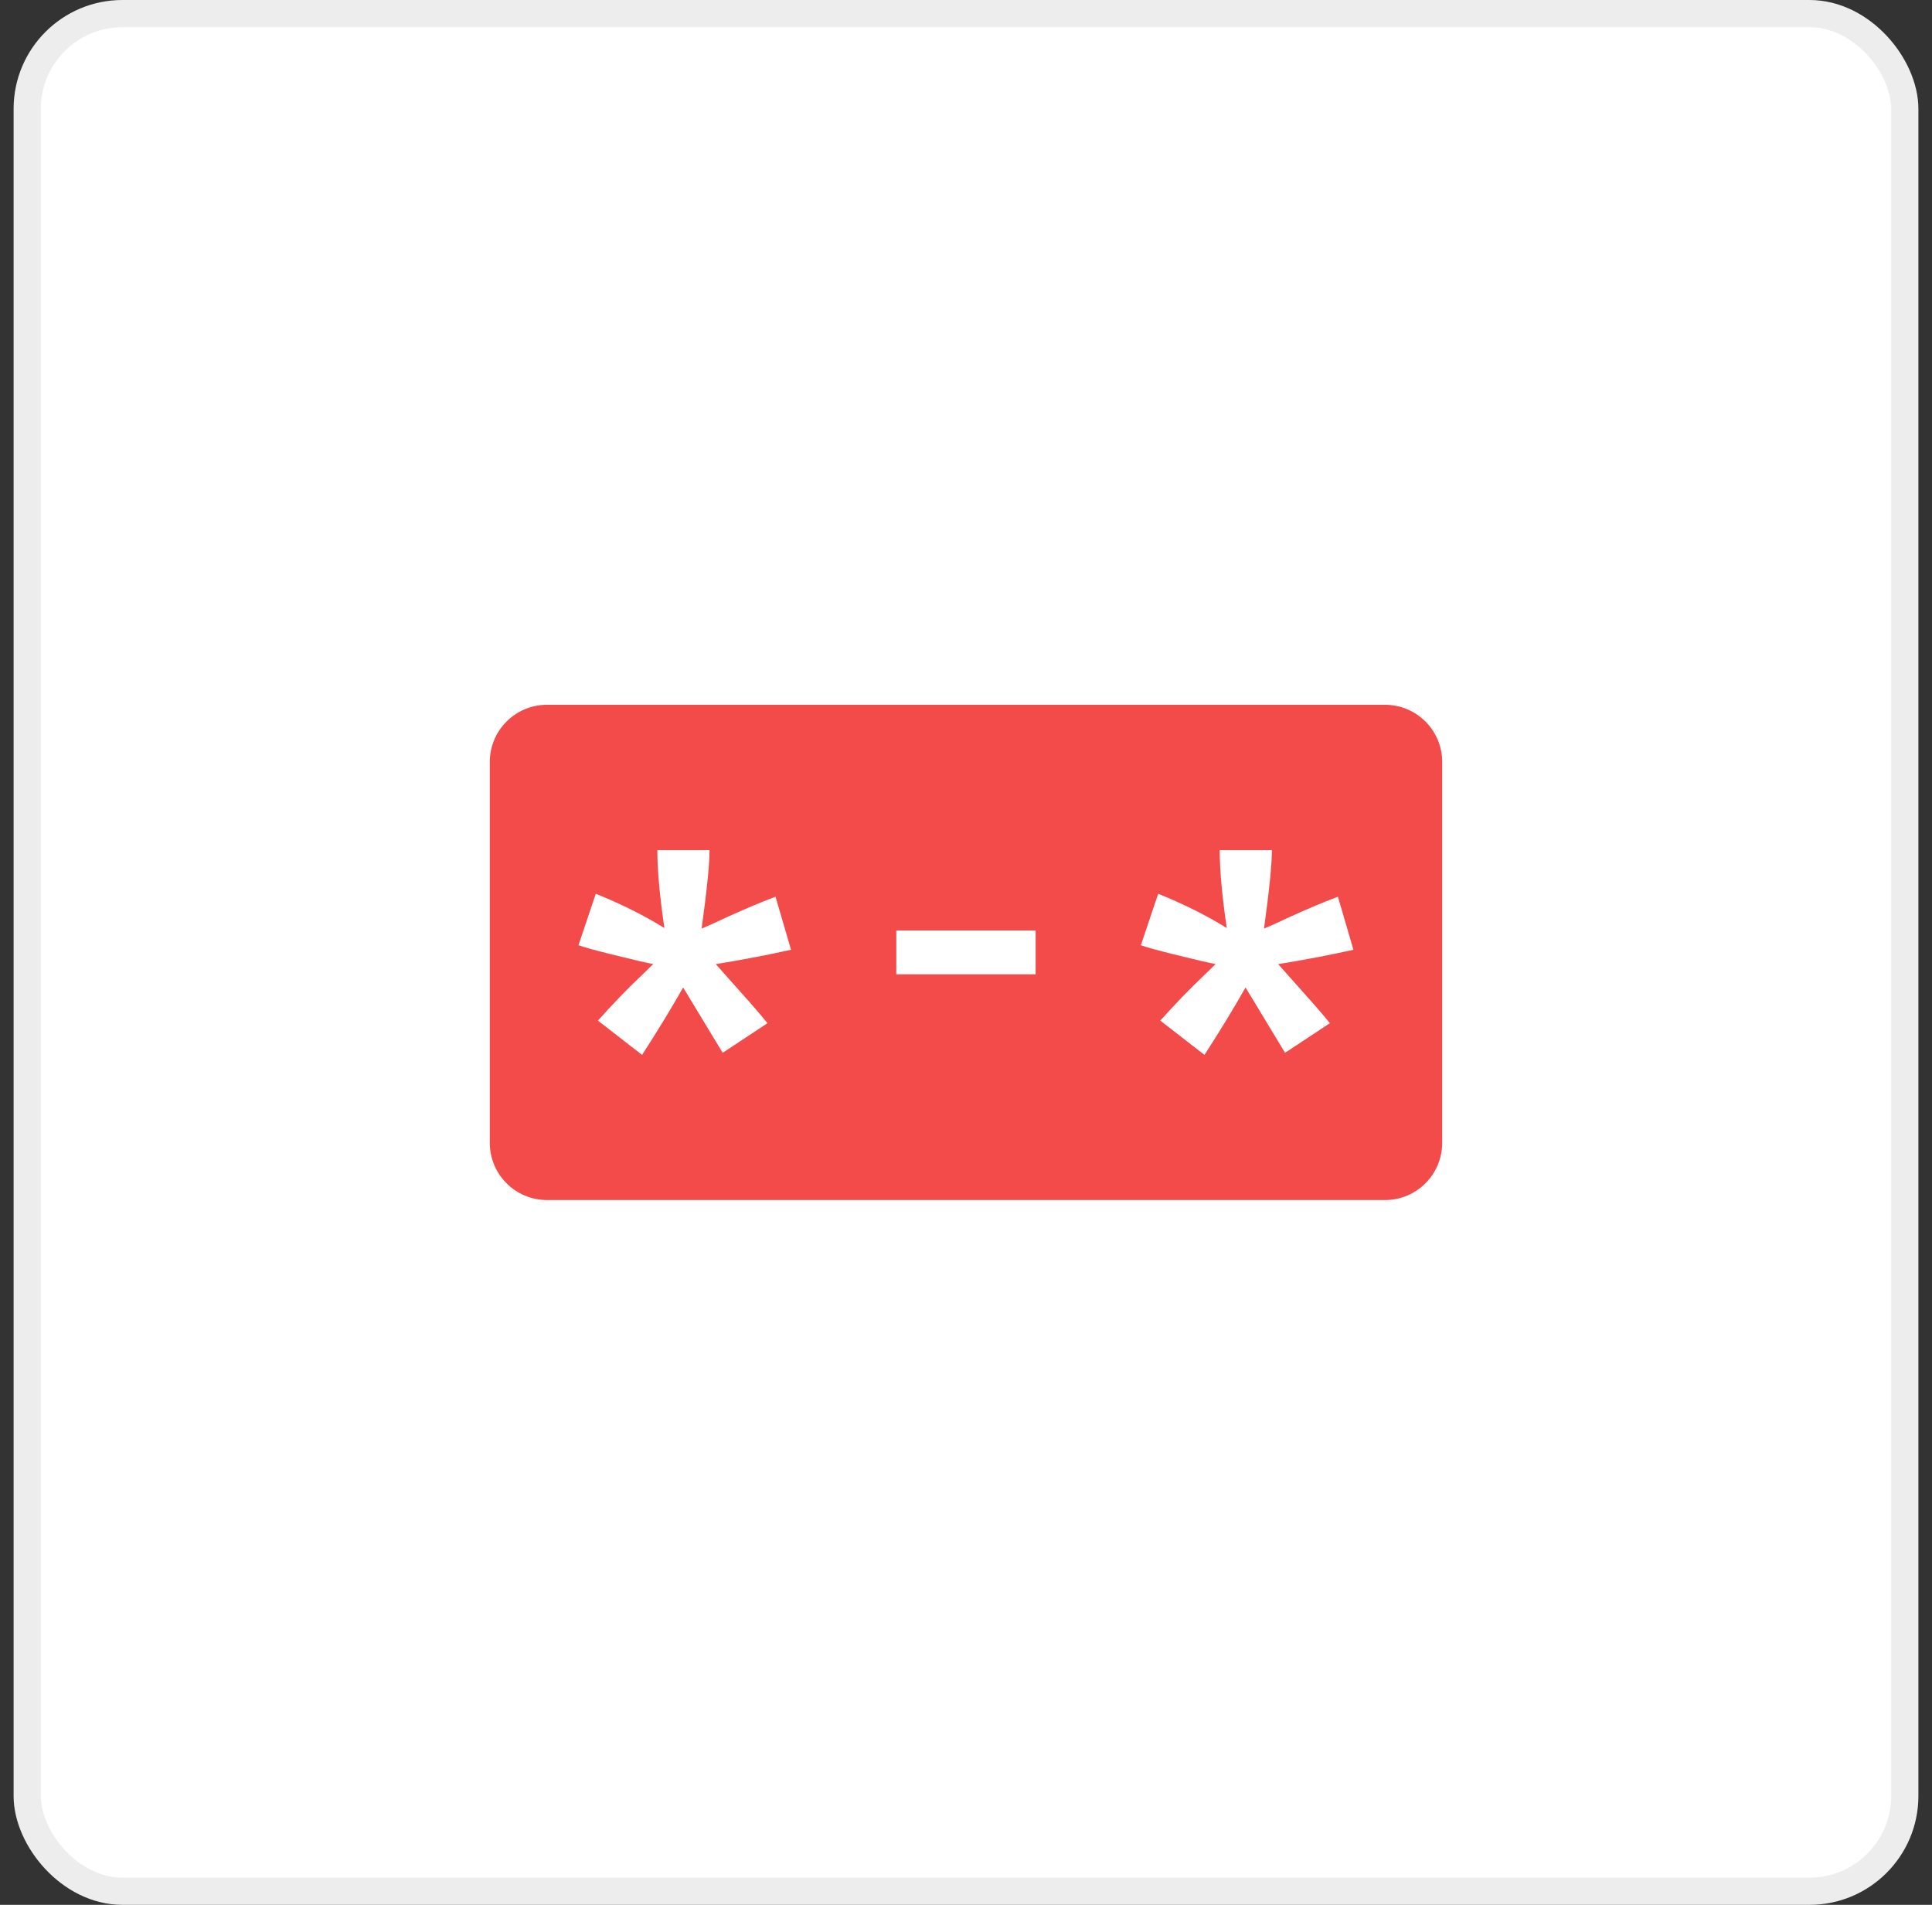 <svg width="71" height="70" viewBox="0 0 71 70" fill="none" xmlns="http://www.w3.org/2000/svg">
<rect x="0" y="0" width="71" height="70" fill="#333333" stroke="none"/>
<rect x="1" y="0.5" width="69" height="69" rx="3.5" fill="white" stroke="#EDEDED"/>
<path d="M50.9 25.9H20.1C18.942 25.9 18 26.841 18 28V42C18 43.158 18.942 44.1 20.1 44.1H50.9C52.059 44.1 53 43.158 53 42V28C53 26.841 52.059 25.9 50.9 25.9ZM48.261 36.88C48.52 37.173 48.723 37.415 48.873 37.6L47.225 38.689L45.773 36.288C45.335 37.062 44.831 37.888 44.264 38.766L42.64 37.506C43.158 36.925 43.694 36.368 44.254 35.837C44.477 35.62 44.614 35.483 44.673 35.427C44.495 35.399 43.98 35.28 43.133 35.07C42.525 34.919 42.122 34.807 41.926 34.737L42.563 32.844C43.505 33.225 44.344 33.645 45.083 34.104C44.911 32.935 44.824 31.98 44.824 31.241H46.742C46.742 31.766 46.644 32.728 46.452 34.125C46.595 34.069 46.903 33.929 47.379 33.705C48.026 33.411 48.621 33.159 49.167 32.953L49.738 34.902C48.944 35.081 48.02 35.259 46.973 35.431L48.264 36.883L48.261 36.88ZM38.059 34.195V35.805H32.938V34.195H38.059ZM27.593 36.88C27.852 37.173 28.055 37.415 28.206 37.6L26.558 38.689L25.105 36.288C24.668 37.062 24.163 37.888 23.596 38.766L21.973 37.506C22.491 36.925 23.026 36.368 23.586 35.837C23.81 35.62 23.95 35.483 24.006 35.427C23.828 35.399 23.313 35.28 22.466 35.07C21.857 34.919 21.454 34.807 21.259 34.737L21.895 32.844C22.837 33.225 23.677 33.645 24.416 34.104C24.244 32.935 24.157 31.98 24.157 31.241H26.075C26.075 31.766 25.977 32.728 25.784 34.125C25.927 34.069 26.235 33.929 26.712 33.705C27.359 33.411 27.954 33.159 28.5 32.953L29.07 34.902C28.276 35.081 27.352 35.259 26.305 35.431L27.597 36.883L27.593 36.88Z" fill="#F34A4A"/>
</svg>
